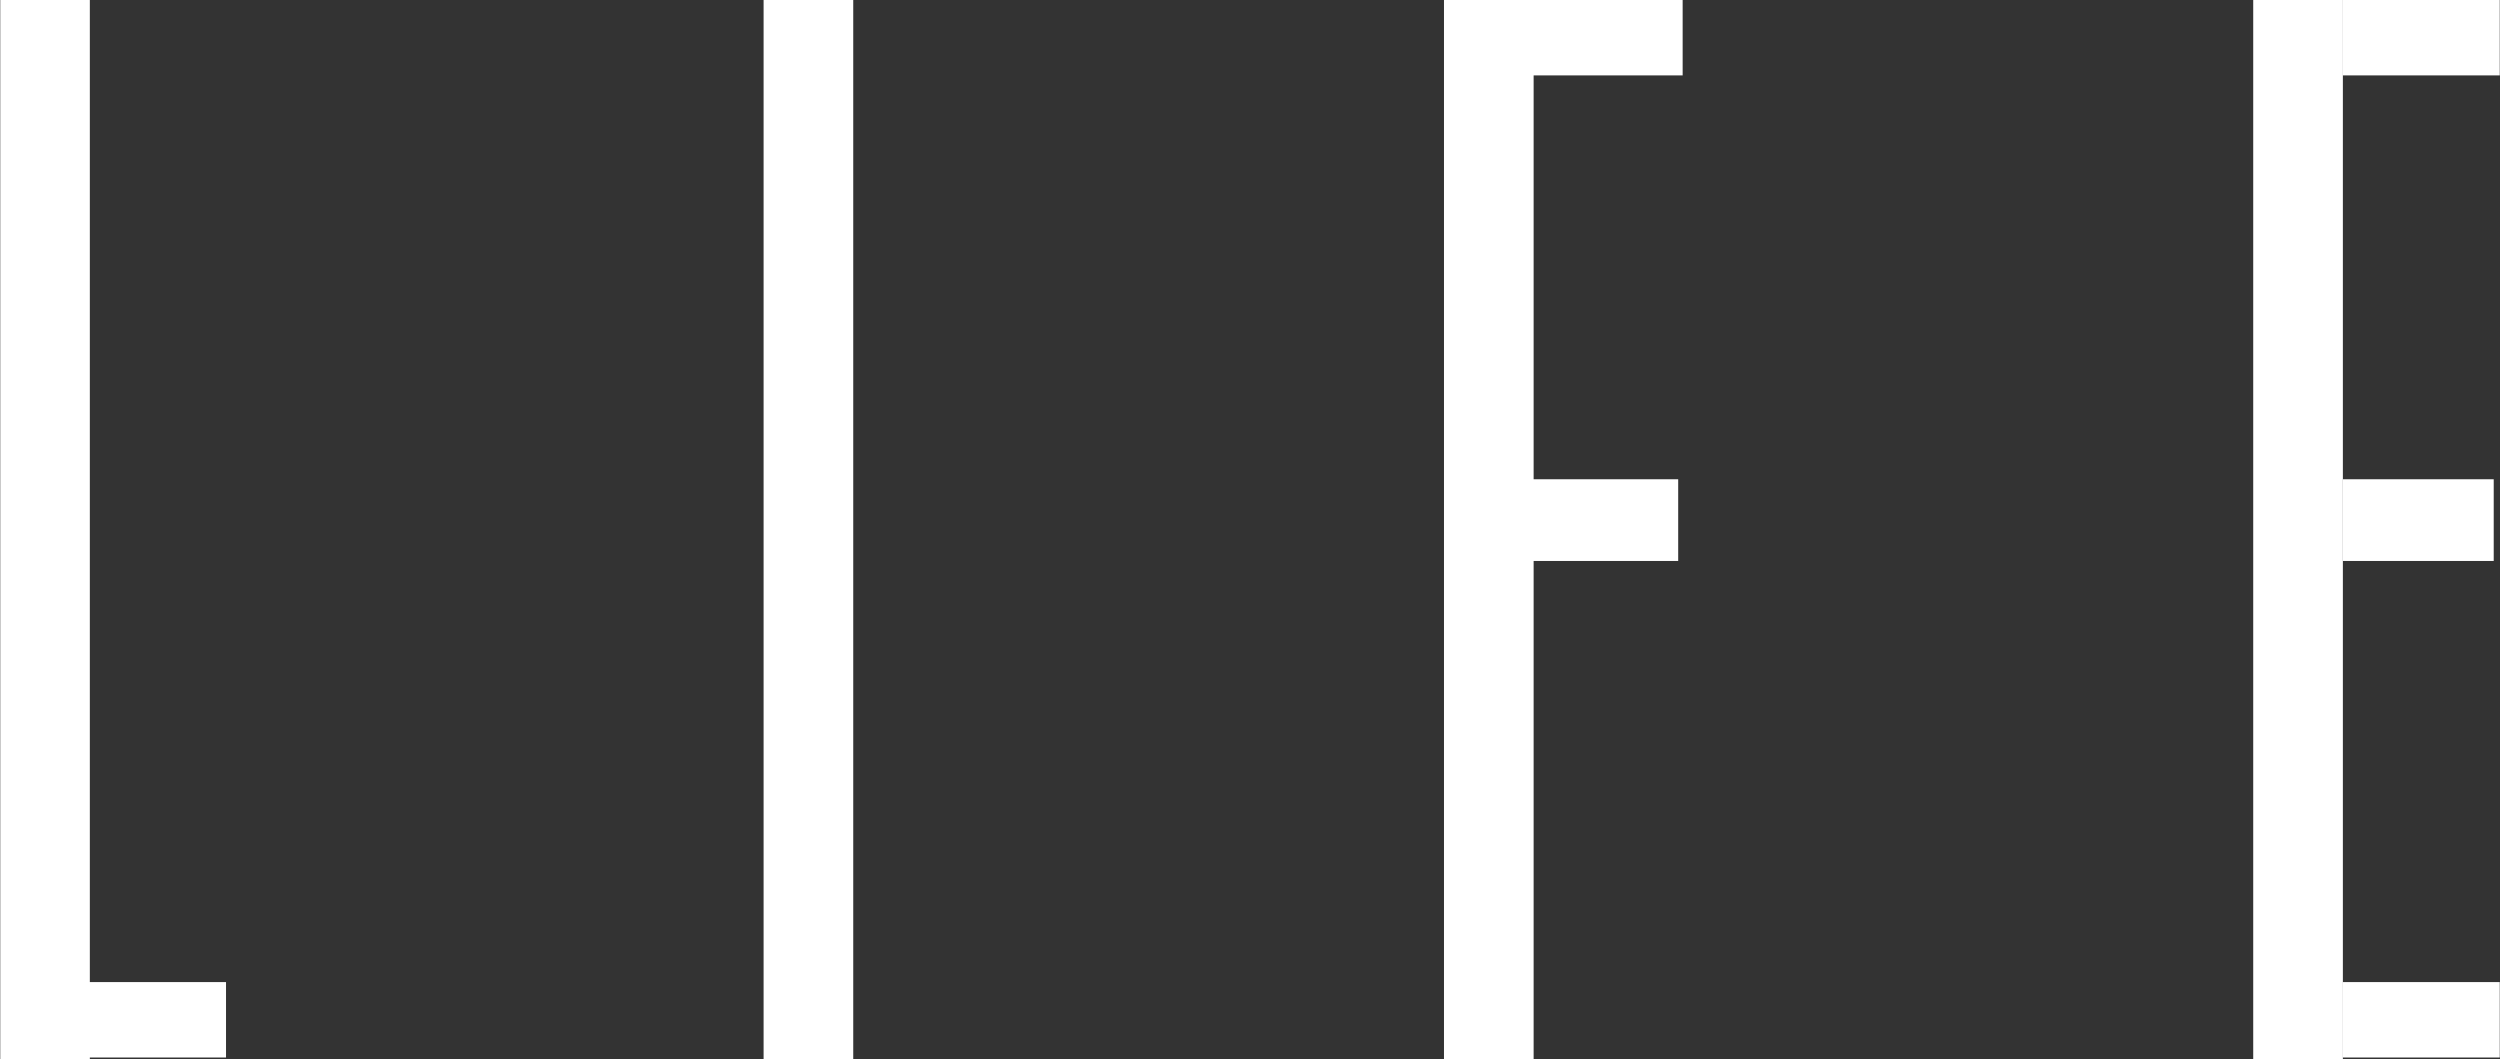 <?xml version="1.0"?>
<svg xmlns="http://www.w3.org/2000/svg" width="1591" height="674" viewBox="0 0 1591 674">
  <rect x="0" y="0" width="1591" height="674" fill="#333333" stroke="none"/>
  <defs>
    <style>
      .cls-1 {
        fill: #fff;
        fill-rule: evenodd;
      }
    </style>
  </defs>
  <path class="cls-1" d="M0.169,0h57V674h-57V0h0Z"/>
  <path class="cls-1" d="M973.839,0h97V48h-97V0h0Z"/>
  <path id="Rectangle_2_copy" class="cls-1" d="M1490.84,0h100V48h-100V0h0Z"/>
  <path id="Rectangle_2_copy_2" class="cls-1" d="M1490.84,625h100v48h-100V625h0Z"/>
  <path id="Rectangle_2_copy_3" class="cls-1" d="M43.839,625h100v48h-100V625h0Z"/>
  <path class="cls-1" d="M1491.03,305H1587v52h-95.97V305h0Z"/>
  <path id="Rectangle_3_copy" class="cls-1" d="M972.03,305H1068v52H972.03V305h0Z"/>
  <path id="Rectangle_1_copy" class="cls-1" d="M485.951,0H543V674H485.951V0h0Z"/>
  <path id="Rectangle_1_copy_2" class="cls-1" d="M918.951,0H976V674H918.951V0h0Z"/>
  <path id="Rectangle_1_copy_3" class="cls-1" d="M1433.95,0H1491V674h-57.05V0h0Z"/>
</svg>
